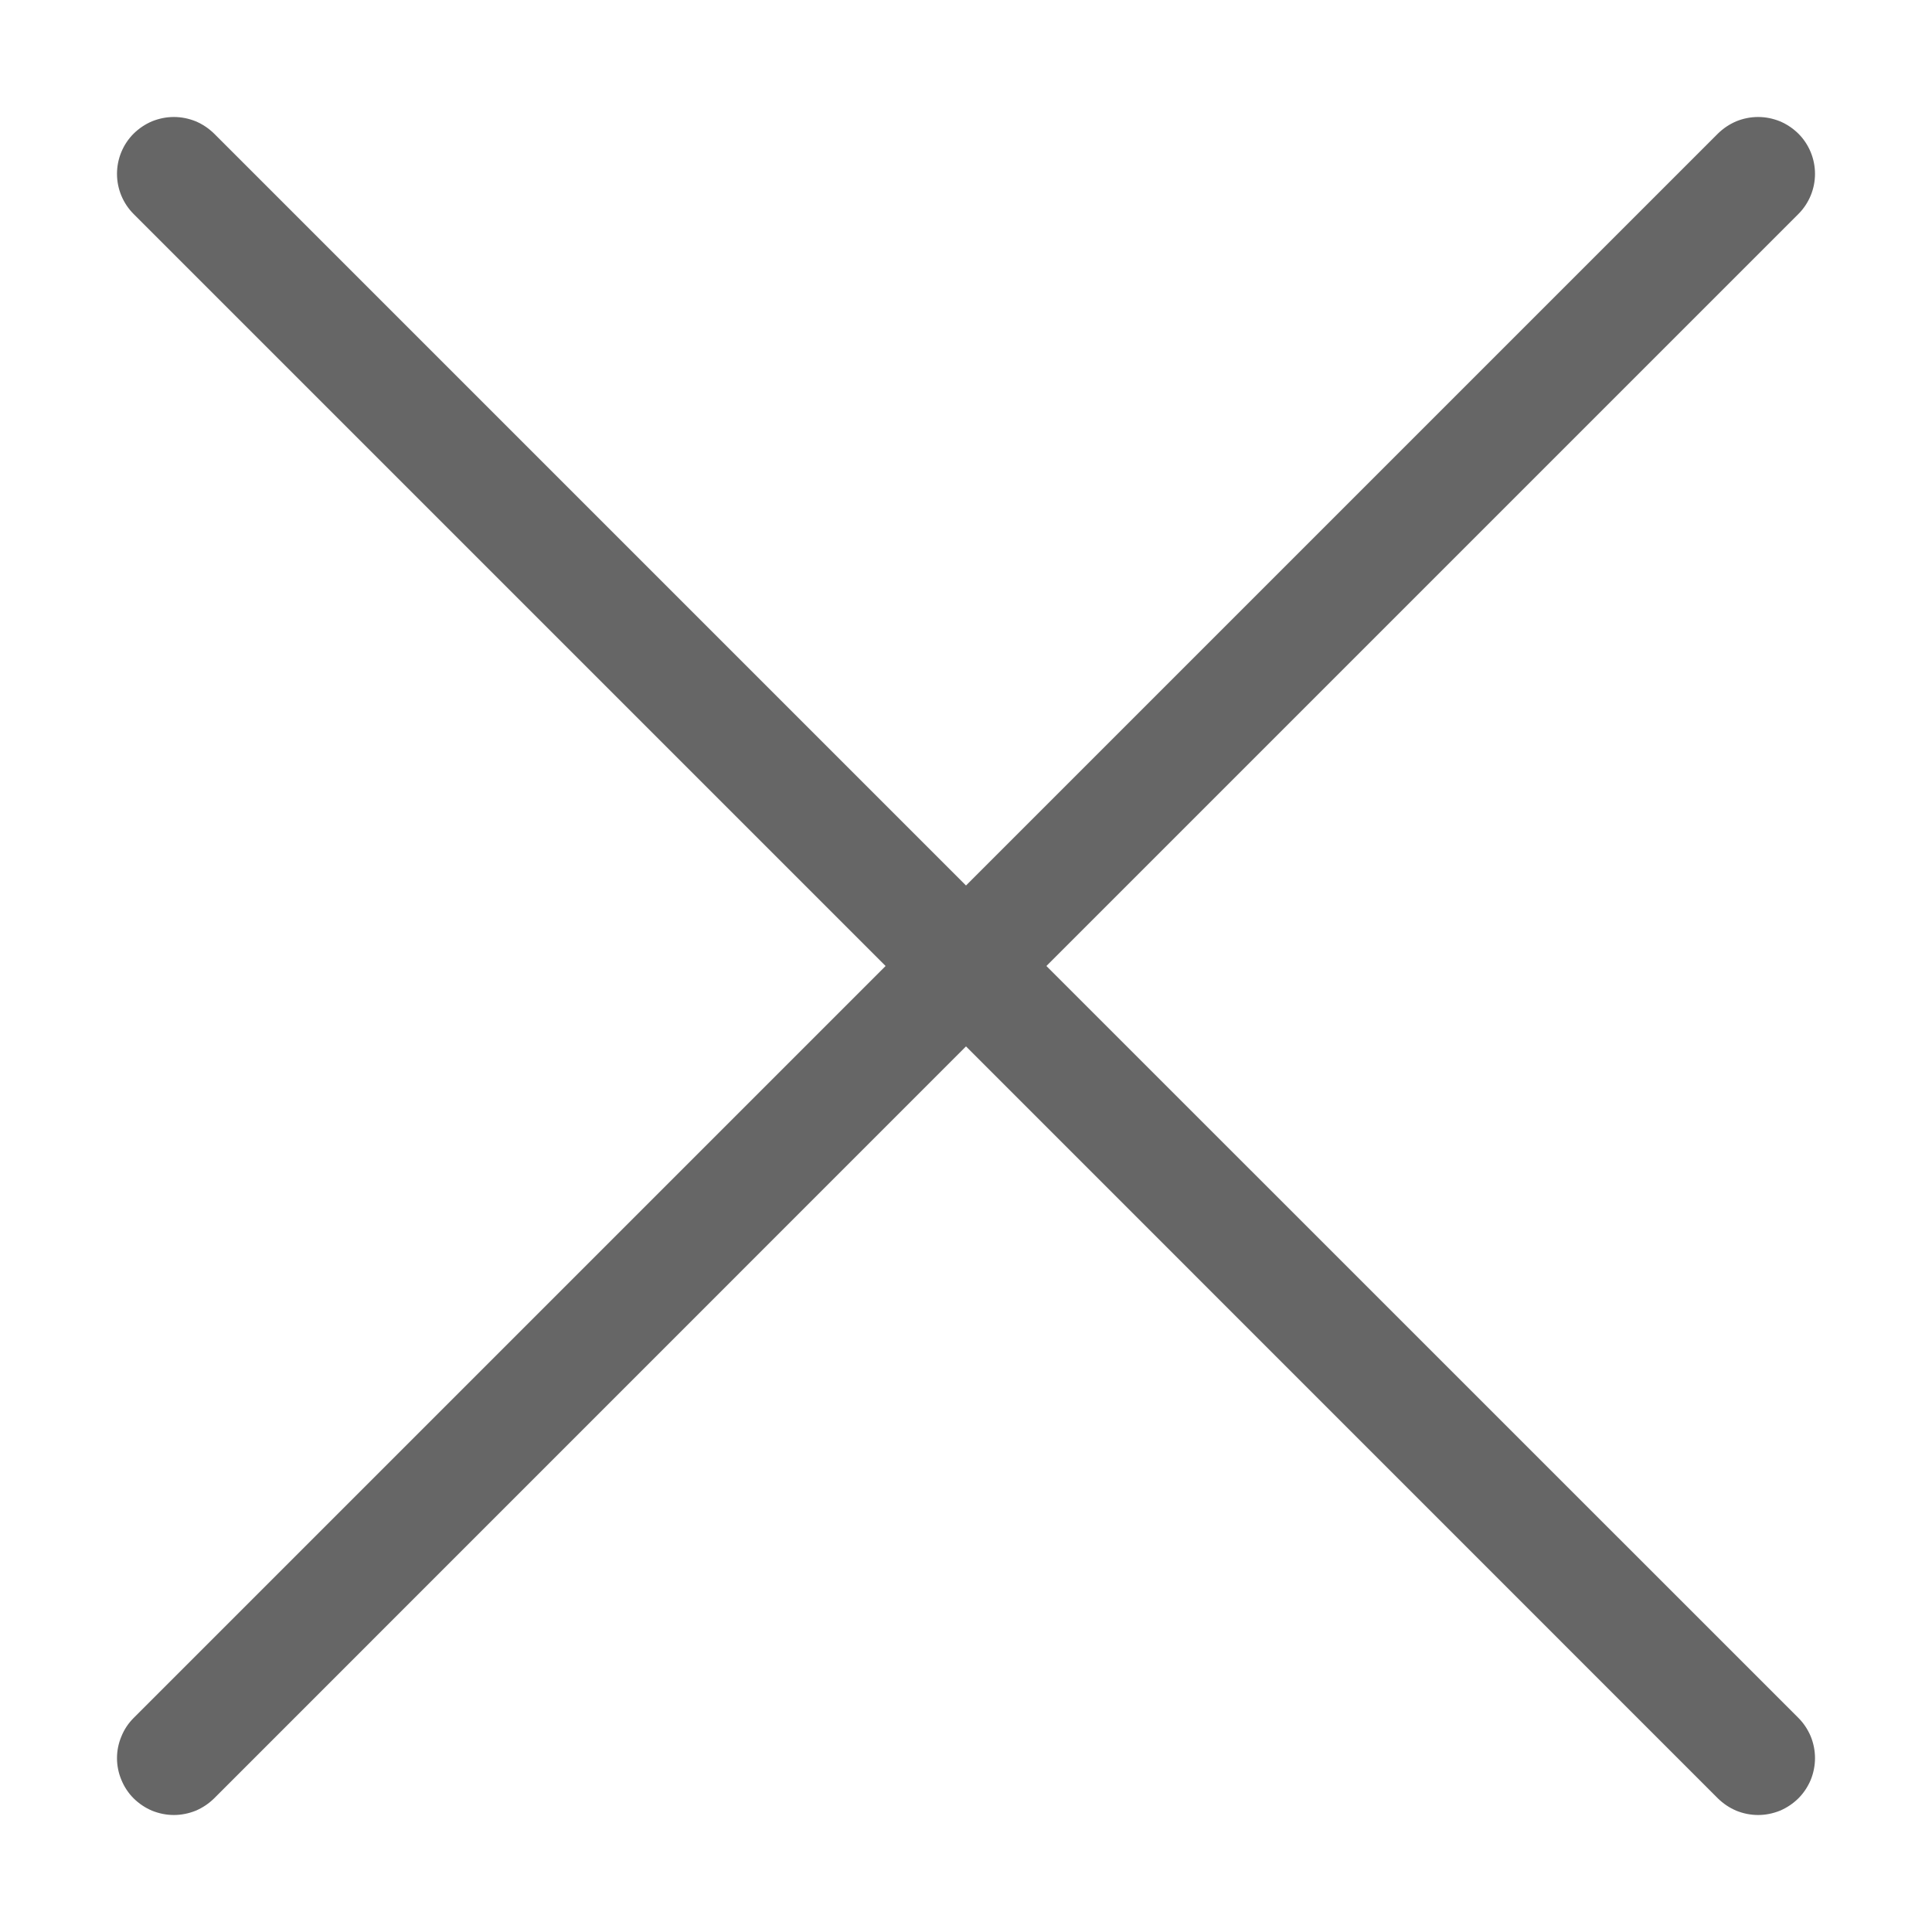 <svg width="18" height="18" viewBox="0 0 18 18" fill="none" xmlns="http://www.w3.org/2000/svg">
<path d="M8.251 9L1.245 1.994C1.146 1.895 1.09 1.76 1.09 1.62C1.09 1.479 1.146 1.344 1.245 1.245C1.295 1.196 1.353 1.157 1.417 1.13C1.482 1.104 1.55 1.09 1.62 1.09C1.69 1.09 1.758 1.104 1.823 1.13C1.887 1.157 1.945 1.196 1.995 1.245L9 8.25L16.005 1.245C16.055 1.196 16.113 1.157 16.177 1.13C16.241 1.104 16.31 1.09 16.38 1.09C16.45 1.09 16.518 1.104 16.583 1.13C16.647 1.157 16.705 1.196 16.755 1.245C16.854 1.344 16.91 1.479 16.91 1.62C16.91 1.76 16.854 1.895 16.755 1.994L9.749 9L16.755 16.005C16.804 16.054 16.843 16.113 16.87 16.177C16.896 16.241 16.91 16.31 16.91 16.38C16.91 16.45 16.896 16.519 16.87 16.583C16.843 16.647 16.804 16.706 16.755 16.755C16.705 16.804 16.647 16.843 16.583 16.87C16.518 16.896 16.45 16.91 16.38 16.91C16.31 16.91 16.241 16.896 16.177 16.87C16.113 16.843 16.055 16.804 16.005 16.755L9 9.749L1.995 16.755C1.945 16.804 1.887 16.843 1.823 16.87C1.758 16.896 1.69 16.91 1.62 16.91C1.55 16.91 1.482 16.896 1.417 16.87C1.353 16.843 1.295 16.804 1.245 16.755C1.196 16.706 1.157 16.647 1.131 16.583C1.104 16.519 1.09 16.45 1.09 16.38C1.09 16.311 1.104 16.242 1.131 16.178C1.157 16.113 1.196 16.055 1.245 16.006L8.251 9Z" fill="#666666"/>
</svg>
